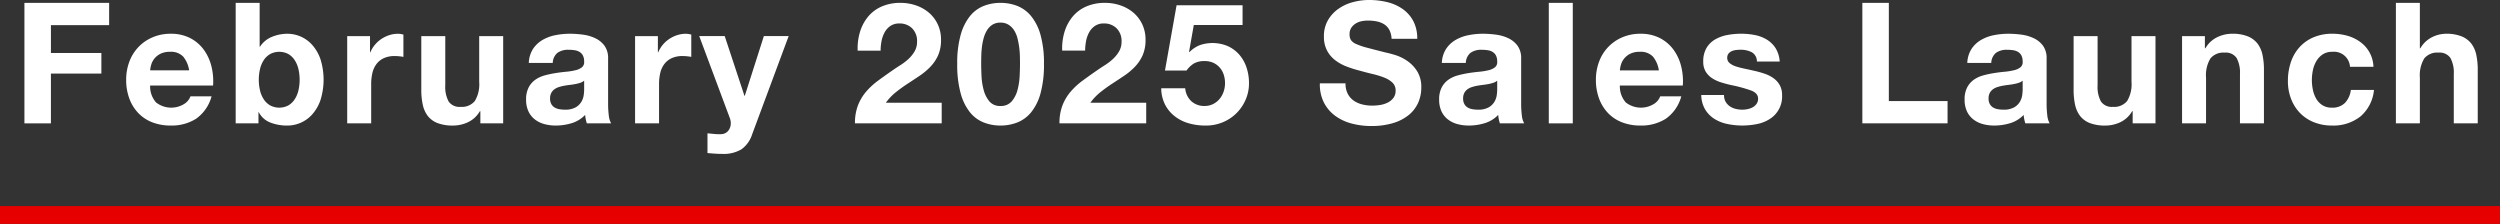 <svg xmlns="http://www.w3.org/2000/svg" width="562.988" height="50.411" viewBox="0 0 562.988 50.411">
  <rect x="0" y="0" width="562.988" height="50.411" fill="#333333" stroke="none"/>
  <g id="グループ_334" data-name="グループ 334" transform="translate(-418.5 -770.939)">
    <path id="パス_1551" data-name="パス 1551" d="M1161,948.35h562.988" transform="translate(-742.5 -129)" fill="none" stroke="#e60000" stroke-width="4"/>
    <g id="グループ_333" data-name="グループ 333" transform="translate(7.082 -156.98)">
      <path id="パス_2140" data-name="パス 2140" d="M435.994,928.565v5.016h-13.11v6.27h11.362v4.636H422.884V955.7h-5.966V928.565Z" fill="#fff"/>
      <path id="パス_2141" data-name="パス 2141" d="M446.558,950.985a5.532,5.532,0,0,0,6.308.361,3.4,3.4,0,0,0,1.444-1.729h4.75a9.019,9.019,0,0,1-3.5,5.054,10.3,10.3,0,0,1-5.7,1.52,11.222,11.222,0,0,1-4.18-.741,8.692,8.692,0,0,1-3.154-2.109,9.468,9.468,0,0,1-1.995-3.268,11.955,11.955,0,0,1-.7-4.18,11.469,11.469,0,0,1,.722-4.1,9.5,9.5,0,0,1,5.225-5.472,10.171,10.171,0,0,1,4.085-.8,9.344,9.344,0,0,1,4.37.969,8.728,8.728,0,0,1,3.059,2.6,10.7,10.7,0,0,1,1.729,3.724,13.9,13.9,0,0,1,.38,4.37H445.228A5.453,5.453,0,0,0,446.558,950.985Zm6.1-10.336a3.791,3.791,0,0,0-2.945-1.064,4.7,4.7,0,0,0-2.147.437A4.093,4.093,0,0,0,446.2,941.1a3.968,3.968,0,0,0-.722,1.368,6.123,6.123,0,0,0-.247,1.292h8.778A6.245,6.245,0,0,0,452.657,940.649Z" fill="#fff"/>
      <path id="パス_2142" data-name="パス 2142" d="M469.89,928.565v9.88h.075a5.762,5.762,0,0,1,2.68-2.223,9.08,9.08,0,0,1,3.514-.7,7.5,7.5,0,0,1,5.53,2.47,9.549,9.549,0,0,1,1.881,3.211,15.388,15.388,0,0,1,0,9.31,9.539,9.539,0,0,1-1.881,3.211,7.5,7.5,0,0,1-5.53,2.47,10.365,10.365,0,0,1-3.876-.684,4.926,4.926,0,0,1-2.584-2.318h-.076V955.7h-5.13V928.565Zm8.739,14.934a6.273,6.273,0,0,0-.836-2.014,4.365,4.365,0,0,0-1.425-1.387,4.4,4.4,0,0,0-4.123,0,4.317,4.317,0,0,0-1.444,1.387,6.273,6.273,0,0,0-.836,2.014,10.524,10.524,0,0,0-.266,2.394,10.352,10.352,0,0,0,.266,2.356,6.273,6.273,0,0,0,.836,2.014,4.318,4.318,0,0,0,1.444,1.387,4.4,4.4,0,0,0,4.123,0,4.366,4.366,0,0,0,1.425-1.387,6.273,6.273,0,0,0,.836-2.014,10.352,10.352,0,0,0,.267-2.356A10.524,10.524,0,0,0,478.629,943.5Z" fill="#fff"/>
      <path id="パス_2143" data-name="パス 2143" d="M494.741,936.051V939.7h.076a6.612,6.612,0,0,1,1.026-1.691,6.764,6.764,0,0,1,1.482-1.33,7.264,7.264,0,0,1,1.786-.855,6.437,6.437,0,0,1,1.976-.3,4.234,4.234,0,0,1,1.178.19v5.016c-.253-.051-.558-.095-.912-.133a9.641,9.641,0,0,0-1.026-.057,5.754,5.754,0,0,0-2.508.494,4.35,4.35,0,0,0-1.653,1.349,5.4,5.4,0,0,0-.893,1.995,10.882,10.882,0,0,0-.266,2.47V955.7h-5.4V936.051Z" fill="#fff"/>
      <path id="パス_2144" data-name="パス 2144" d="M519.593,955.7v-2.736h-.114a6.074,6.074,0,0,1-2.66,2.47,7.863,7.863,0,0,1-3.344.76,9.436,9.436,0,0,1-3.553-.57,5.116,5.116,0,0,1-2.185-1.615,6.292,6.292,0,0,1-1.121-2.546,15.849,15.849,0,0,1-.324-3.325V936.051h5.4v11.1a6.883,6.883,0,0,0,.76,3.629,2.943,2.943,0,0,0,2.7,1.2,3.739,3.739,0,0,0,3.192-1.311,7.294,7.294,0,0,0,.987-4.313v-10.3h5.4V955.7Z" fill="#fff"/>
      <path id="パス_2145" data-name="パス 2145" d="M530.5,942.093a6.261,6.261,0,0,1,.951-3.154,6.461,6.461,0,0,1,2.127-2.014,9.282,9.282,0,0,1,2.908-1.083,16.545,16.545,0,0,1,3.249-.323,22.085,22.085,0,0,1,3,.209,9.188,9.188,0,0,1,2.773.817,5.466,5.466,0,0,1,2.053,1.691,4.733,4.733,0,0,1,.8,2.869v10.222a20.4,20.4,0,0,0,.151,2.546,4.6,4.6,0,0,0,.532,1.824h-5.471a7.376,7.376,0,0,1-.247-.931,7.726,7.726,0,0,1-.133-.969,7.043,7.043,0,0,1-3.04,1.862,12.234,12.234,0,0,1-3.573.532,9.653,9.653,0,0,1-2.622-.342,6.016,6.016,0,0,1-2.128-1.064,4.934,4.934,0,0,1-1.424-1.824,6.166,6.166,0,0,1-.514-2.622,5.712,5.712,0,0,1,.59-2.755A4.906,4.906,0,0,1,532,945.855a6.789,6.789,0,0,1,2.128-.969,22.93,22.93,0,0,1,2.413-.513q1.217-.191,2.394-.3a14.437,14.437,0,0,0,2.091-.342,3.631,3.631,0,0,0,1.443-.665,1.457,1.457,0,0,0,.494-1.273,2.865,2.865,0,0,0-.285-1.387,2.086,2.086,0,0,0-.76-.8,2.98,2.98,0,0,0-1.1-.38,9.07,9.07,0,0,0-1.35-.095,4.1,4.1,0,0,0-2.508.684,3.048,3.048,0,0,0-1.063,2.28Zm12.464,3.99a2.411,2.411,0,0,1-.854.475,8.771,8.771,0,0,1-1.1.285c-.392.076-.8.14-1.234.19s-.863.114-1.292.19a9.808,9.808,0,0,0-1.2.3,3.542,3.542,0,0,0-1.027.513,2.46,2.46,0,0,0-.7.817,2.636,2.636,0,0,0-.266,1.254,2.542,2.542,0,0,0,.266,1.216,2.041,2.041,0,0,0,.723.779,3.036,3.036,0,0,0,1.063.4,6.786,6.786,0,0,0,1.254.114,4.769,4.769,0,0,0,2.471-.532,3.569,3.569,0,0,0,1.292-1.273,4.073,4.073,0,0,0,.512-1.5,10.39,10.39,0,0,0,.095-1.216Z" fill="#fff"/>
      <path id="パス_2146" data-name="パス 2146" d="M559.569,936.051V939.7h.075a6.64,6.64,0,0,1,1.026-1.691,6.746,6.746,0,0,1,1.483-1.33,7.24,7.24,0,0,1,1.785-.855,6.442,6.442,0,0,1,1.976-.3,4.233,4.233,0,0,1,1.178.19v5.016c-.253-.051-.558-.095-.912-.133a9.637,9.637,0,0,0-1.025-.057,5.756,5.756,0,0,0-2.509.494,4.35,4.35,0,0,0-1.653,1.349,5.421,5.421,0,0,0-.893,1.995,10.882,10.882,0,0,0-.266,2.47V955.7h-5.4V936.051Z" fill="#fff"/>
      <path id="パス_2147" data-name="パス 2147" d="M578.378,961.549a7.828,7.828,0,0,1-4.332,1.026q-.836,0-1.653-.057t-1.653-.133v-4.446l1.558.152a11.352,11.352,0,0,0,1.6.038,2.1,2.1,0,0,0,1.577-.836,2.7,2.7,0,0,0,.513-1.6,3.241,3.241,0,0,0-.228-1.216l-6.878-18.43h5.738l4.446,13.452h.076l4.294-13.452h5.586l-8.208,22.078A6.651,6.651,0,0,1,578.378,961.549Z" fill="#fff"/>
      <path id="パス_2148" data-name="パス 2148" d="M605.092,935.082a9.828,9.828,0,0,1,1.824-3.42,8.254,8.254,0,0,1,3.059-2.28,10.372,10.372,0,0,1,4.237-.817,10.591,10.591,0,0,1,3.477.57,8.963,8.963,0,0,1,2.907,1.634,7.774,7.774,0,0,1,1.995,2.622,8.039,8.039,0,0,1,.741,3.5,8.435,8.435,0,0,1-.646,3.458,9.086,9.086,0,0,1-1.71,2.565,14.59,14.59,0,0,1-2.413,2.033q-1.35.912-2.717,1.8t-2.66,1.919a12.032,12.032,0,0,0-2.28,2.394h12.578V955.7H603.951a11.1,11.1,0,0,1,.665-4.028,10.708,10.708,0,0,1,1.806-3.059,15.766,15.766,0,0,1,2.679-2.489q1.539-1.14,3.249-2.318.873-.607,1.862-1.235a12.415,12.415,0,0,0,1.805-1.387,7.417,7.417,0,0,0,1.368-1.71,4.239,4.239,0,0,0,.551-2.166,4.005,4.005,0,0,0-1.121-3.021,3.959,3.959,0,0,0-2.869-1.083,3.49,3.49,0,0,0-2,.551,4.114,4.114,0,0,0-1.31,1.444,6.611,6.611,0,0,0-.7,1.976,11.257,11.257,0,0,0-.209,2.147H604.56A12.738,12.738,0,0,1,605.092,935.082Z" fill="#fff"/>
      <path id="パス_2149" data-name="パス 2149" d="M627.759,935.766a11.75,11.75,0,0,1,2.108-4.237,7.562,7.562,0,0,1,3.1-2.28,10.273,10.273,0,0,1,3.742-.684,10.387,10.387,0,0,1,3.782.684,7.713,7.713,0,0,1,3.116,2.28,11.589,11.589,0,0,1,2.128,4.237,23.4,23.4,0,0,1,.779,6.517,24.318,24.318,0,0,1-.779,6.669,11.574,11.574,0,0,1-2.128,4.275,7.712,7.712,0,0,1-3.116,2.28,10.387,10.387,0,0,1-3.782.684,10.273,10.273,0,0,1-3.742-.684,7.561,7.561,0,0,1-3.1-2.28,11.734,11.734,0,0,1-2.108-4.275,24.28,24.28,0,0,1-.779-6.669A23.367,23.367,0,0,1,627.759,935.766Zm4.692,9.272a14.76,14.76,0,0,0,.476,3.116,6.676,6.676,0,0,0,1.272,2.565,3.063,3.063,0,0,0,2.508,1.064,3.163,3.163,0,0,0,2.566-1.064,6.554,6.554,0,0,0,1.292-2.565,14.822,14.822,0,0,0,.474-3.116q.077-1.614.077-2.755,0-.684-.019-1.653a18.717,18.717,0,0,0-.532-4.028,6.238,6.238,0,0,0-.741-1.8,4.1,4.1,0,0,0-1.254-1.292,3.351,3.351,0,0,0-1.863-.494,3.252,3.252,0,0,0-1.842.494,3.955,3.955,0,0,0-1.216,1.292,6.919,6.919,0,0,0-.741,1.8,13.927,13.927,0,0,0-.38,2.033c-.077.684-.12,1.349-.133,1.995s-.02,1.2-.02,1.653Q632.375,943.423,632.451,945.038Z" fill="#fff"/>
      <path id="パス_2150" data-name="パス 2150" d="M651.148,935.082a9.811,9.811,0,0,1,1.824-3.42,8.254,8.254,0,0,1,3.059-2.28,10.368,10.368,0,0,1,4.237-.817,10.58,10.58,0,0,1,3.476.57,8.957,8.957,0,0,1,2.908,1.634,7.773,7.773,0,0,1,1.995,2.622,8.039,8.039,0,0,1,.741,3.5,8.42,8.42,0,0,1-.647,3.458,9.062,9.062,0,0,1-1.709,2.565,14.553,14.553,0,0,1-2.414,2.033q-1.348.912-2.716,1.8t-2.661,1.919a12.06,12.06,0,0,0-2.28,2.394h12.578V955.7H650.007a11.1,11.1,0,0,1,.665-4.028,10.708,10.708,0,0,1,1.806-3.059,15.765,15.765,0,0,1,2.679-2.489q1.539-1.14,3.249-2.318.873-.607,1.862-1.235a12.412,12.412,0,0,0,1.8-1.387,7.441,7.441,0,0,0,1.368-1.71,4.239,4.239,0,0,0,.55-2.166,4.005,4.005,0,0,0-1.121-3.021A3.959,3.959,0,0,0,660,933.2a3.49,3.49,0,0,0-1.995.551,4.105,4.105,0,0,0-1.31,1.444,6.641,6.641,0,0,0-.7,1.976,11.341,11.341,0,0,0-.209,2.147h-5.167A12.712,12.712,0,0,1,651.148,935.082Z" fill="#fff"/>
      <path id="パス_2151" data-name="パス 2151" d="M680.256,933.543l-1.064,6.042.076.076a6.687,6.687,0,0,1,2.356-1.577,8.808,8.808,0,0,1,6.346.247,7.688,7.688,0,0,1,2.564,1.938,8.437,8.437,0,0,1,1.6,2.869,11.082,11.082,0,0,1,.551,3.515,9.169,9.169,0,0,1-.8,3.819,9.738,9.738,0,0,1-2.147,3.059,9.553,9.553,0,0,1-3.135,1.995,9.793,9.793,0,0,1-3.8.665,13.221,13.221,0,0,1-3.705-.513,9.24,9.24,0,0,1-3.135-1.577,7.915,7.915,0,0,1-2.185-2.641,8.184,8.184,0,0,1-.855-3.667h5.4a4.416,4.416,0,0,0,1.368,2.907,4.263,4.263,0,0,0,3,1.083,4.163,4.163,0,0,0,1.919-.437,4.571,4.571,0,0,0,1.444-1.14,5.148,5.148,0,0,0,.912-1.634,5.823,5.823,0,0,0,.322-1.919,6.106,6.106,0,0,0-.3-1.938,4.537,4.537,0,0,0-.912-1.6,4.286,4.286,0,0,0-1.444-1.064,4.648,4.648,0,0,0-1.938-.38,4.774,4.774,0,0,0-2.356.513,5.51,5.51,0,0,0-1.711,1.615h-4.863L676.38,929.1h14.858v4.446Z" fill="#fff"/>
      <path id="パス_2152" data-name="パス 2152" d="M714.911,949.009a4.317,4.317,0,0,0,1.312,1.539,5.66,5.66,0,0,0,1.919.874,9.059,9.059,0,0,0,2.279.285,11.819,11.819,0,0,0,1.71-.133,5.919,5.919,0,0,0,1.71-.513,3.714,3.714,0,0,0,1.33-1.045,2.62,2.62,0,0,0,.532-1.691,2.379,2.379,0,0,0-.7-1.786,5.575,5.575,0,0,0-1.842-1.14,18.415,18.415,0,0,0-2.584-.8q-1.444-.342-2.926-.76a25.891,25.891,0,0,1-2.964-.931,10.138,10.138,0,0,1-2.584-1.425,6.709,6.709,0,0,1-1.844-2.185,6.631,6.631,0,0,1-.7-3.173,7.1,7.1,0,0,1,.893-3.629,8.08,8.08,0,0,1,2.336-2.565,10.181,10.181,0,0,1,3.268-1.52,13.925,13.925,0,0,1,3.648-.494,17.24,17.24,0,0,1,4.085.475,10.211,10.211,0,0,1,3.478,1.539,7.78,7.78,0,0,1,2.412,2.717,8.327,8.327,0,0,1,.894,4.009h-5.777a4.791,4.791,0,0,0-.512-2.014,3.359,3.359,0,0,0-1.16-1.254,4.9,4.9,0,0,0-1.653-.646,10.147,10.147,0,0,0-2.032-.19,7,7,0,0,0-1.444.152,3.852,3.852,0,0,0-1.311.532,3.279,3.279,0,0,0-.97.95,2.553,2.553,0,0,0-.38,1.444,2.444,2.444,0,0,0,.3,1.292,2.715,2.715,0,0,0,1.2.912,15.186,15.186,0,0,0,2.47.836q1.578.419,4.123,1.064.761.153,2.11.551a10.132,10.132,0,0,1,2.678,1.273,8.085,8.085,0,0,1,2.3,2.337,6.645,6.645,0,0,1,.97,3.743,8.282,8.282,0,0,1-.723,3.458,7.5,7.5,0,0,1-2.146,2.755,10.314,10.314,0,0,1-3.535,1.8,16.728,16.728,0,0,1-4.882.646,17.165,17.165,0,0,1-4.352-.551,10.938,10.938,0,0,1-3.724-1.729,8.529,8.529,0,0,1-2.564-3,8.945,8.945,0,0,1-.912-4.332h5.775A4.979,4.979,0,0,0,714.911,949.009Z" fill="#fff"/>
      <path id="パス_2153" data-name="パス 2153" d="M736.116,942.093a6.25,6.25,0,0,1,.949-3.154,6.463,6.463,0,0,1,2.128-2.014,9.277,9.277,0,0,1,2.907-1.083,16.546,16.546,0,0,1,3.249-.323,22.075,22.075,0,0,1,3,.209,9.186,9.186,0,0,1,2.774.817,5.463,5.463,0,0,1,2.052,1.691,4.727,4.727,0,0,1,.8,2.869v10.222a20.579,20.579,0,0,0,.152,2.546,4.6,4.6,0,0,0,.532,1.824h-5.472a7.545,7.545,0,0,1-.247-.931,7.887,7.887,0,0,1-.133-.969,7.031,7.031,0,0,1-3.04,1.862,12.223,12.223,0,0,1-3.572.532,9.63,9.63,0,0,1-2.621-.342,6,6,0,0,1-2.129-1.064,4.947,4.947,0,0,1-1.425-1.824,6.165,6.165,0,0,1-.513-2.622,5.724,5.724,0,0,1,.589-2.755,4.928,4.928,0,0,1,1.52-1.729,6.8,6.8,0,0,1,2.128-.969,22.841,22.841,0,0,1,2.414-.513q1.213-.191,2.393-.3a14.4,14.4,0,0,0,2.09-.342,3.636,3.636,0,0,0,1.444-.665,1.46,1.46,0,0,0,.494-1.273,2.865,2.865,0,0,0-.285-1.387,2.093,2.093,0,0,0-.76-.8,2.986,2.986,0,0,0-1.1-.38,9.067,9.067,0,0,0-1.349-.095,4.1,4.1,0,0,0-2.508.684,3.052,3.052,0,0,0-1.064,2.28Zm12.463,3.99a2.415,2.415,0,0,1-.855.475,8.712,8.712,0,0,1-1.1.285q-.59.114-1.235.19t-1.292.19a9.852,9.852,0,0,0-1.2.3,3.549,3.549,0,0,0-1.026.513,2.437,2.437,0,0,0-.7.817,2.624,2.624,0,0,0-.266,1.254,2.531,2.531,0,0,0,.266,1.216,2.039,2.039,0,0,0,.722.779,3.042,3.042,0,0,0,1.064.4,6.786,6.786,0,0,0,1.254.114,4.767,4.767,0,0,0,2.47-.532,3.553,3.553,0,0,0,1.292-1.273,4.094,4.094,0,0,0,.513-1.5,10.39,10.39,0,0,0,.095-1.216Z" fill="#fff"/>
      <path id="パス_2154" data-name="パス 2154" d="M765.6,928.565V955.7h-5.4V928.565Z" fill="#fff"/>
      <path id="パス_2155" data-name="パス 2155" d="M777.534,950.985a5.534,5.534,0,0,0,6.309.361,3.393,3.393,0,0,0,1.443-1.729h4.75a9.009,9.009,0,0,1-3.5,5.054,10.293,10.293,0,0,1-5.7,1.52,11.225,11.225,0,0,1-4.18-.741,8.692,8.692,0,0,1-3.154-2.109,9.481,9.481,0,0,1-1.994-3.268,11.932,11.932,0,0,1-.7-4.18,11.447,11.447,0,0,1,.722-4.1,9.492,9.492,0,0,1,5.224-5.472,10.178,10.178,0,0,1,4.085-.8,9.338,9.338,0,0,1,4.37.969,8.732,8.732,0,0,1,3.06,2.6A10.683,10.683,0,0,1,790,942.815a13.841,13.841,0,0,1,.38,4.37H776.2A5.462,5.462,0,0,0,777.534,950.985Zm6.1-10.336a3.789,3.789,0,0,0-2.944-1.064,4.7,4.7,0,0,0-2.148.437,4.113,4.113,0,0,0-1.368,1.083,3.968,3.968,0,0,0-.722,1.368,6.256,6.256,0,0,0-.247,1.292h8.779A6.236,6.236,0,0,0,783.633,940.649Z" fill="#fff"/>
      <path id="パス_2156" data-name="パス 2156" d="M800.011,950.814a3.148,3.148,0,0,0,.931,1.026,4,4,0,0,0,1.311.589,6.156,6.156,0,0,0,1.539.19,5.75,5.75,0,0,0,1.2-.133,4.053,4.053,0,0,0,1.14-.418,2.588,2.588,0,0,0,.855-.76,2,2,0,0,0,.342-1.2q0-1.217-1.615-1.824a32.287,32.287,0,0,0-4.5-1.216q-1.179-.266-2.3-.627a7.833,7.833,0,0,1-1.995-.95,4.616,4.616,0,0,1-1.406-1.482,4.194,4.194,0,0,1-.532-2.185,5.914,5.914,0,0,1,.741-3.116,5.468,5.468,0,0,1,1.957-1.919,8.578,8.578,0,0,1,2.736-.988,16.87,16.87,0,0,1,3.116-.285,15.542,15.542,0,0,1,3.1.3,8.209,8.209,0,0,1,2.679,1.026,6.146,6.146,0,0,1,1.957,1.919,6.457,6.457,0,0,1,.931,3.021h-5.13a2.362,2.362,0,0,0-1.178-2.109,5.393,5.393,0,0,0-2.508-.551,9.329,9.329,0,0,0-.988.057,3.285,3.285,0,0,0-.969.247,1.984,1.984,0,0,0-.741.551,1.455,1.455,0,0,0-.3.969,1.479,1.479,0,0,0,.532,1.178,4.1,4.1,0,0,0,1.387.741,17.328,17.328,0,0,0,1.957.513q1.1.228,2.242.494a22.853,22.853,0,0,1,2.3.646,7.578,7.578,0,0,1,1.995,1.007,4.877,4.877,0,0,1,1.406,1.558,4.58,4.58,0,0,1,.532,2.3,5.967,5.967,0,0,1-2.812,5.358,8.332,8.332,0,0,1-2.869,1.121,16.751,16.751,0,0,1-3.287.323,16.276,16.276,0,0,1-3.344-.342,8.832,8.832,0,0,1-2.907-1.14,6.509,6.509,0,0,1-2.09-2.109,6.593,6.593,0,0,1-.893-3.287h5.13A2.956,2.956,0,0,0,800.011,950.814Z" fill="#fff"/>
      <path id="パス_2157" data-name="パス 2157" d="M836.776,928.565v22.116H850V955.7H830.81V928.565Z" fill="#fff"/>
      <path id="パス_2158" data-name="パス 2158" d="M854.446,942.093a6.25,6.25,0,0,1,.949-3.154,6.463,6.463,0,0,1,2.128-2.014,9.276,9.276,0,0,1,2.907-1.083,16.545,16.545,0,0,1,3.249-.323,22.075,22.075,0,0,1,3,.209,9.187,9.187,0,0,1,2.774.817,5.463,5.463,0,0,1,2.052,1.691,4.727,4.727,0,0,1,.8,2.869v10.222a20.591,20.591,0,0,0,.152,2.546,4.582,4.582,0,0,0,.533,1.824h-5.473a7.534,7.534,0,0,1-.247-.931,7.887,7.887,0,0,1-.133-.969,7.031,7.031,0,0,1-3.04,1.862,12.222,12.222,0,0,1-3.572.532,9.63,9.63,0,0,1-2.621-.342,6,6,0,0,1-2.129-1.064,4.947,4.947,0,0,1-1.425-1.824,6.166,6.166,0,0,1-.513-2.622,5.724,5.724,0,0,1,.589-2.755,4.92,4.92,0,0,1,1.521-1.729,6.784,6.784,0,0,1,2.127-.969,22.847,22.847,0,0,1,2.414-.513q1.214-.191,2.393-.3a14.374,14.374,0,0,0,2.09-.342,3.636,3.636,0,0,0,1.444-.665,1.459,1.459,0,0,0,.494-1.273,2.865,2.865,0,0,0-.285-1.387,2.1,2.1,0,0,0-.759-.8,3,3,0,0,0-1.1-.38,9.068,9.068,0,0,0-1.349-.095,4.09,4.09,0,0,0-2.507.684,3.049,3.049,0,0,0-1.065,2.28Zm12.463,3.99a2.415,2.415,0,0,1-.855.475,8.717,8.717,0,0,1-1.1.285q-.59.114-1.235.19t-1.292.19a9.852,9.852,0,0,0-1.2.3,3.548,3.548,0,0,0-1.026.513,2.437,2.437,0,0,0-.7.817,2.636,2.636,0,0,0-.266,1.254,2.542,2.542,0,0,0,.266,1.216,2.039,2.039,0,0,0,.722.779,3.042,3.042,0,0,0,1.064.4,6.787,6.787,0,0,0,1.254.114,4.767,4.767,0,0,0,2.47-.532,3.554,3.554,0,0,0,1.292-1.273,4.1,4.1,0,0,0,.513-1.5,10.39,10.39,0,0,0,.095-1.216Z" fill="#fff"/>
      <path id="パス_2159" data-name="パス 2159" d="M891.685,955.7v-2.736h-.114a6.074,6.074,0,0,1-2.66,2.47,7.86,7.86,0,0,1-3.344.76,9.44,9.44,0,0,1-3.553-.57,5.123,5.123,0,0,1-2.185-1.615,6.318,6.318,0,0,1-1.121-2.546,15.785,15.785,0,0,1-.323-3.325V936.051h5.4v11.1a6.883,6.883,0,0,0,.759,3.629,2.943,2.943,0,0,0,2.7,1.2,3.739,3.739,0,0,0,3.192-1.311,7.294,7.294,0,0,0,.988-4.313v-10.3h5.4V955.7Z" fill="#fff"/>
      <path id="パス_2160" data-name="パス 2160" d="M907.948,936.051v2.736h.114a6.192,6.192,0,0,1,2.66-2.489,7.7,7.7,0,0,1,3.344-.779,9.151,9.151,0,0,1,3.552.589,5.278,5.278,0,0,1,2.186,1.634,6.333,6.333,0,0,1,1.121,2.546,15.856,15.856,0,0,1,.323,3.325V955.7h-5.4V944.6a6.892,6.892,0,0,0-.76-3.629,2.944,2.944,0,0,0-2.7-1.2,3.741,3.741,0,0,0-3.193,1.311,7.3,7.3,0,0,0-.987,4.313v10.3h-5.4V936.051Z" fill="#fff"/>
      <path id="パス_2161" data-name="パス 2161" d="M936.638,939.585a3.784,3.784,0,0,0-2.166.589,4.667,4.667,0,0,0-1.426,1.52,6.555,6.555,0,0,0-.778,2.052,11.137,11.137,0,0,0-.229,2.223,10.674,10.674,0,0,0,.229,2.166,6.666,6.666,0,0,0,.74,1.995,4.27,4.27,0,0,0,1.388,1.463,3.81,3.81,0,0,0,2.128.57,3.95,3.95,0,0,0,2.982-1.083,5.126,5.126,0,0,0,1.312-2.907h5.206a8.908,8.908,0,0,1-3.04,5.966,9.814,9.814,0,0,1-6.422,2.052,10.748,10.748,0,0,1-4.047-.741,8.967,8.967,0,0,1-3.136-2.071,9.413,9.413,0,0,1-2.013-3.173,10.983,10.983,0,0,1-.722-4.047,13.071,13.071,0,0,1,.665-4.237,9.5,9.5,0,0,1,1.957-3.382,8.944,8.944,0,0,1,3.153-2.223,10.713,10.713,0,0,1,4.256-.8,12.323,12.323,0,0,1,3.363.456,8.97,8.97,0,0,1,2.888,1.387,7.172,7.172,0,0,1,2.983,5.6h-5.282A3.617,3.617,0,0,0,936.638,939.585Z" fill="#fff"/>
      <path id="パス_2162" data-name="パス 2162" d="M956.36,928.565v10.222h.113a6.264,6.264,0,0,1,2.622-2.489,7.083,7.083,0,0,1,3.116-.779,9.157,9.157,0,0,1,3.553.589,5.274,5.274,0,0,1,2.185,1.634,6.32,6.32,0,0,1,1.122,2.546,15.926,15.926,0,0,1,.323,3.325V955.7H964V944.6a6.9,6.9,0,0,0-.759-3.629,2.946,2.946,0,0,0-2.7-1.2,3.739,3.739,0,0,0-3.192,1.311,7.3,7.3,0,0,0-.987,4.313v10.3h-5.4V928.565Z" fill="#fff"/>
    </g>
  </g>
</svg>
